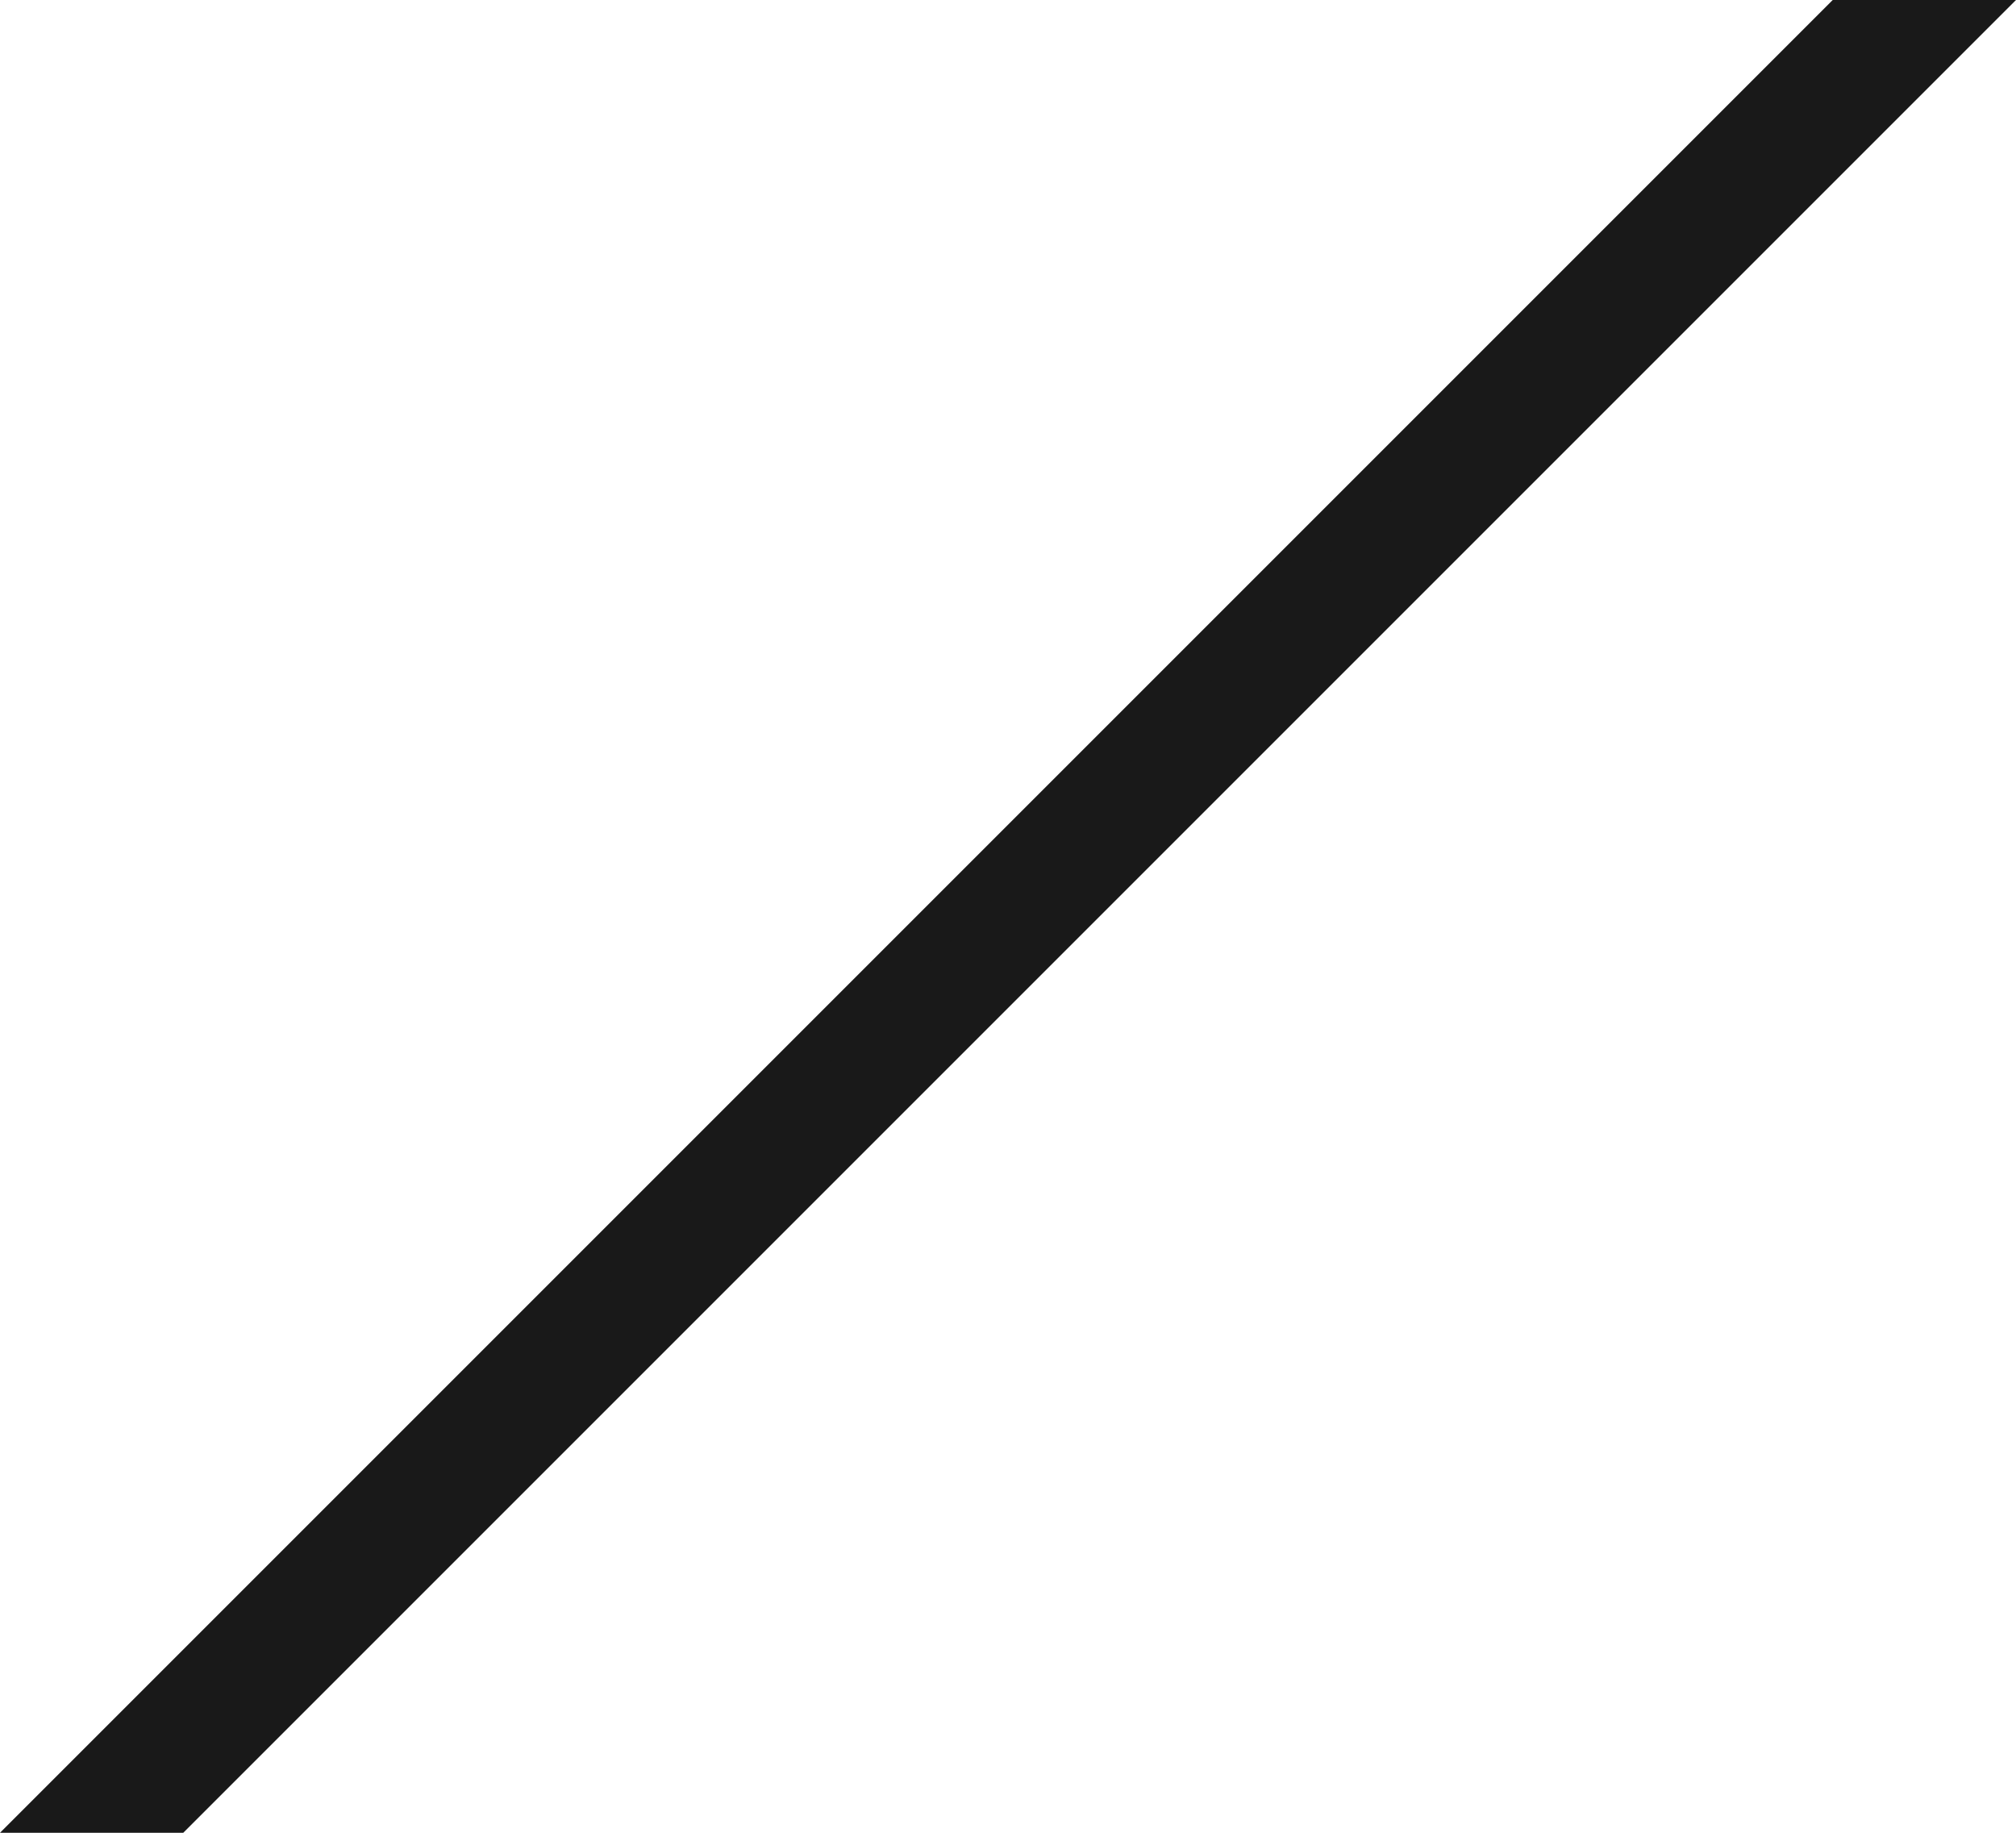 <?xml version="1.0" encoding="UTF-8"?>
<svg width="11px" height="10px" viewBox="0 0 11 10" version="1.1" xmlns="http://www.w3.org/2000/svg" xmlns:xlink="http://www.w3.org/1999/xlink">
    <!-- Generator: Sketch 51.3 (57544) - http://www.bohemiancoding.com/sketch -->
    <title>Rectangle 2</title>
    <desc>Created with Sketch.</desc>
    <defs></defs>
    <g id="About" stroke="none" stroke-width="1" fill="none" fill-rule="evenodd">
        <g id="about-staffs-adjunct-honorary-members" transform="translate(-486, -455)" fill="#191919">
            <g id="banner">
                <polygon id="Rectangle-2" points="496 455 497 455 487 465 486 465"></polygon>
            </g>
        </g>
    </g>
</svg>